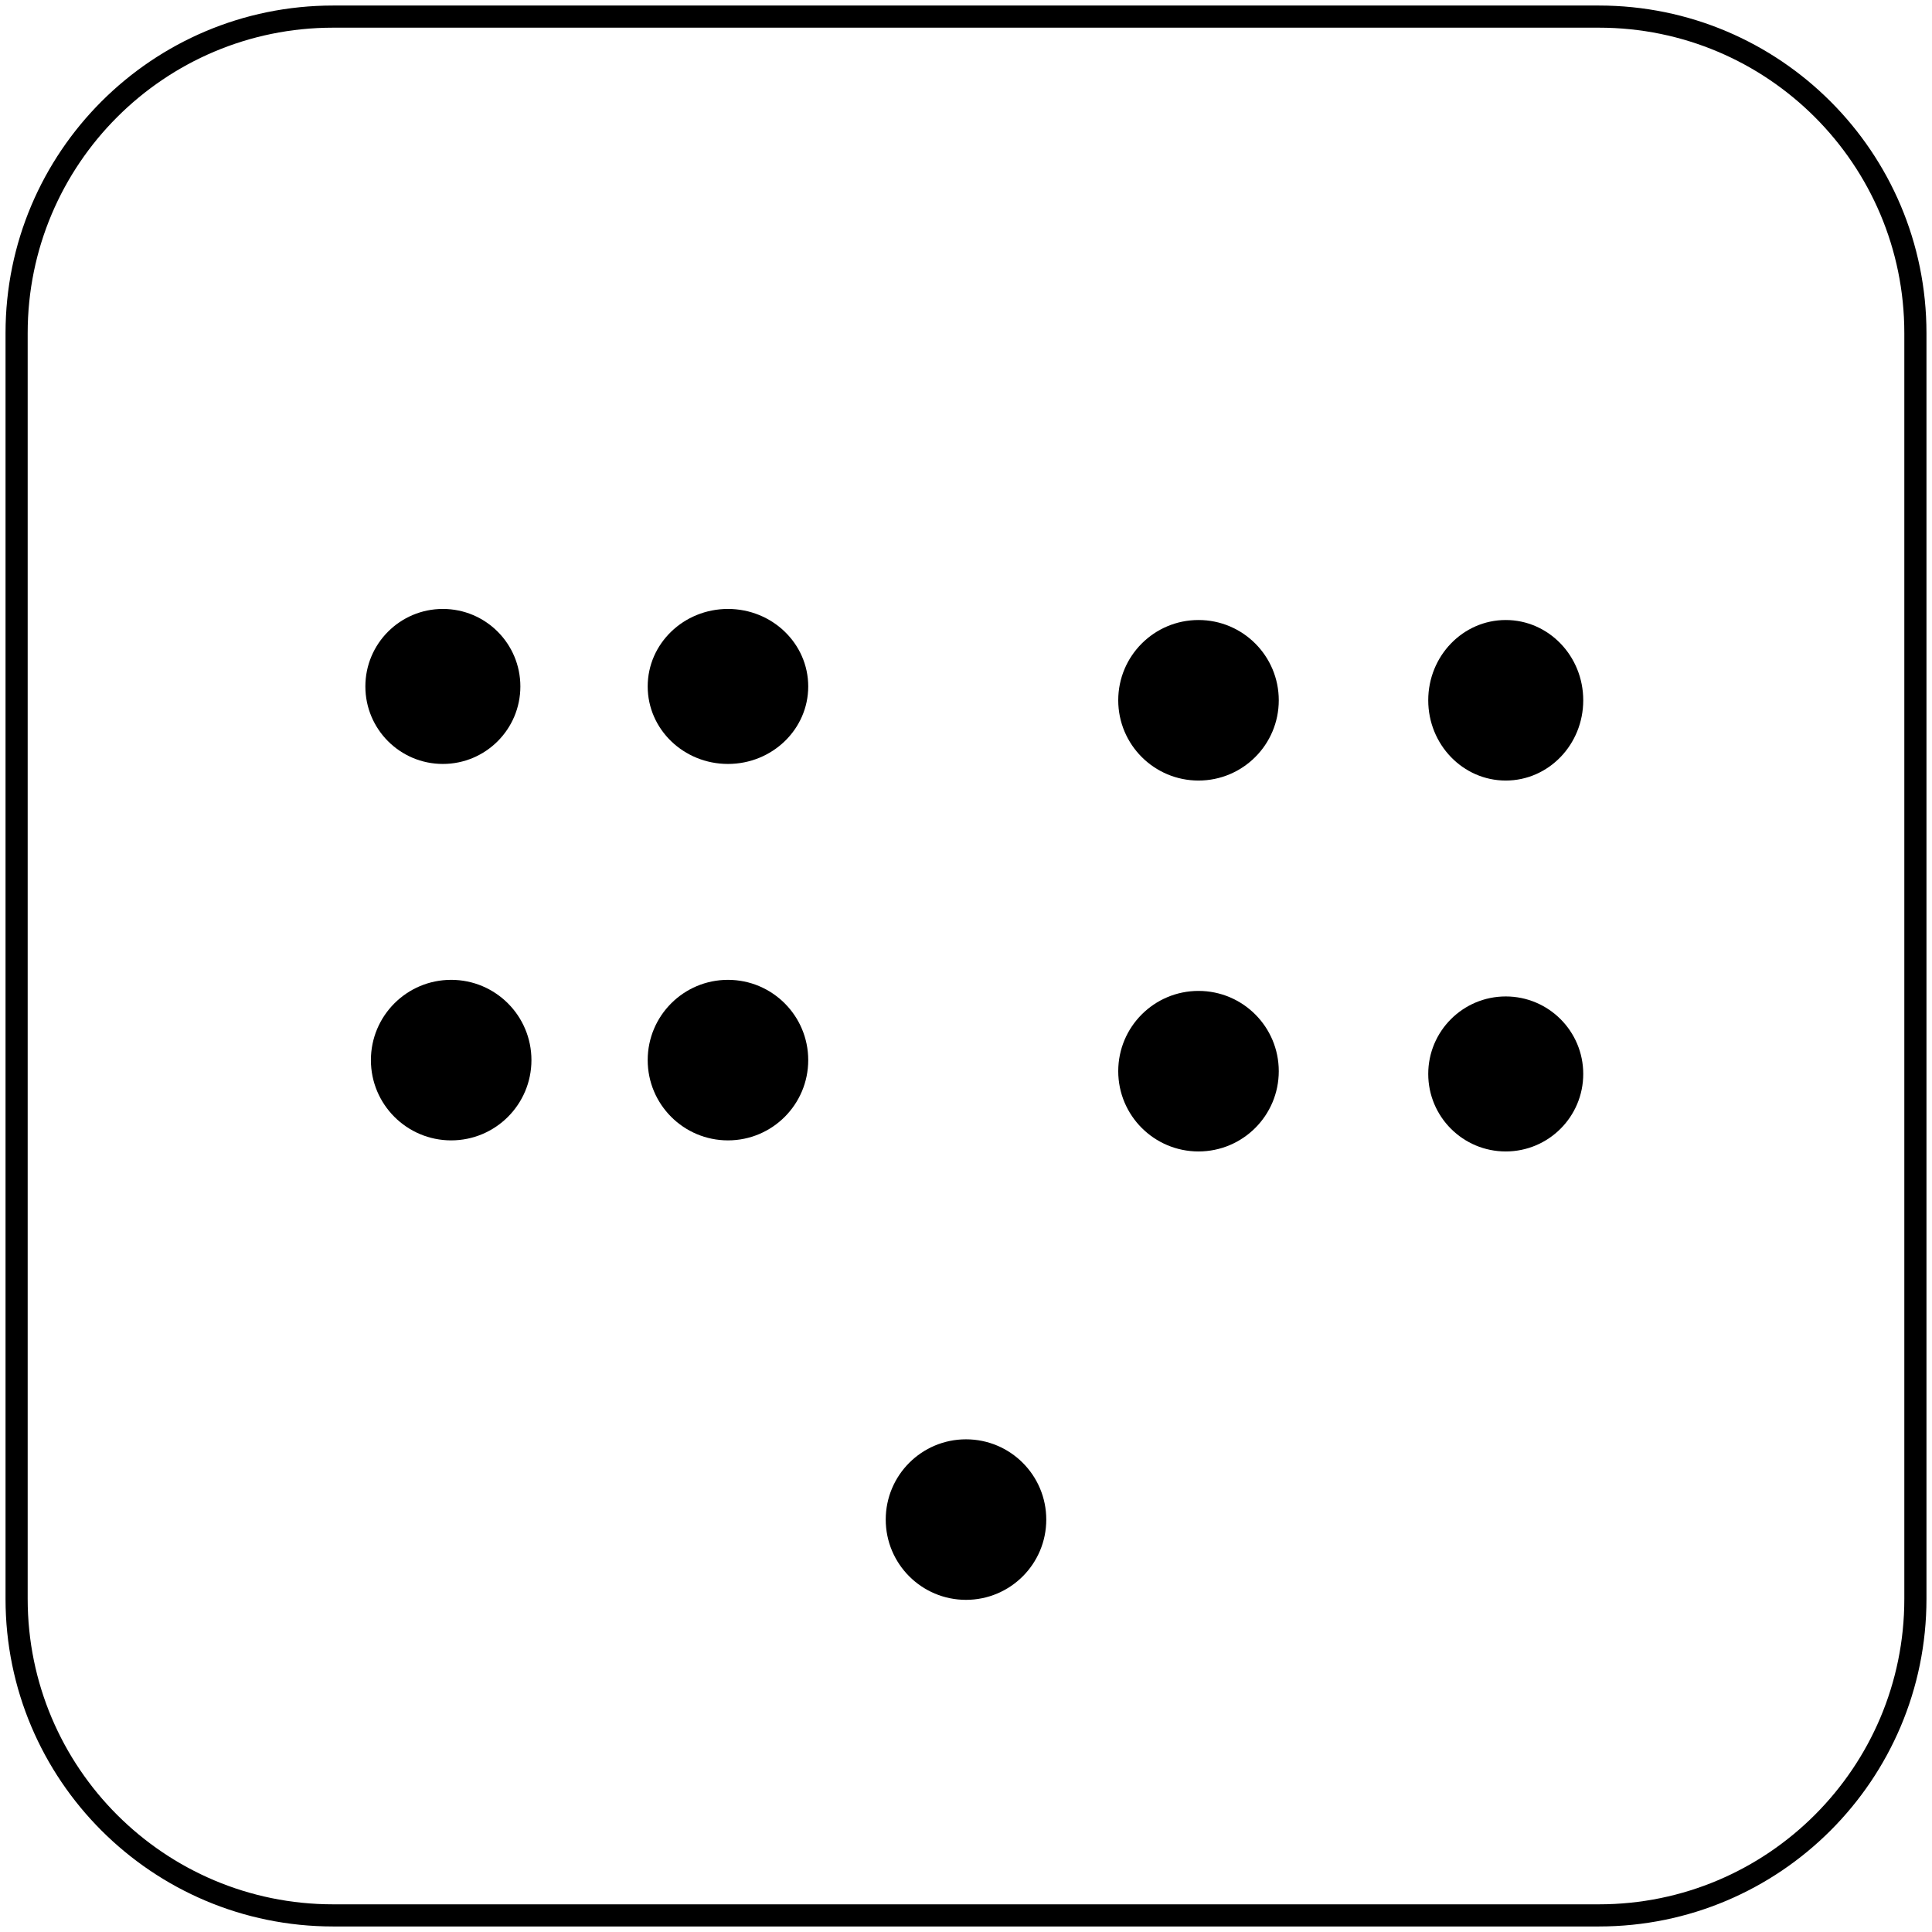 <svg width="349" height="349" xmlns="http://www.w3.org/2000/svg" xmlns:xlink="http://www.w3.org/1999/xlink" overflow="hidden"><g transform="translate(3 3)"><path d="M0 57.168C-2.18342e-14 25.595 25.595 0 57.168 0L285.832 0C317.405-1.09171e-14 343 25.595 343 57.168L343 285.832C343 317.405 317.405 343 285.832 343L57.168 343C25.595 343 0 317.405 0 285.832Z" stroke="#000000" stroke-width="4" stroke-miterlimit="8" fill="none" fill-rule="evenodd"/><path d="M114 121C114 113.268 120.492 107 128.5 107 136.508 107 143 113.268 143 121 143 128.732 136.508 135 128.5 135 120.492 135 114 128.732 114 121Z" fill-rule="evenodd"/><path d="M255 123.5C255 115.492 261.268 109 269 109 276.732 109 283 115.492 283 123.5 283 131.508 276.732 138 269 138 261.268 138 255 131.508 255 123.5Z" fill-rule="evenodd"/><path d="M199 123.5C199 115.492 205.492 109 213.5 109 221.508 109 228 115.492 228 123.5 228 131.508 221.508 138 213.5 138 205.492 138 199 131.508 199 123.5Z" fill-rule="evenodd"/><path d="M114 188.5C114 180.492 120.492 174 128.5 174 136.508 174 143 180.492 143 188.5 143 196.508 136.508 203 128.5 203 120.492 203 114 196.508 114 188.5Z" fill-rule="evenodd"/><path d="M64 188.5C64 180.492 70.492 174 78.5 174 86.508 174 93 180.492 93 188.5 93 196.508 86.508 203 78.5 203 70.492 203 64 196.508 64 188.5Z" fill-rule="evenodd"/><path d="M255 191C255 183.268 261.268 177 269 177 276.732 177 283 183.268 283 191 283 198.732 276.732 205 269 205 261.268 205 255 198.732 255 191Z" fill-rule="evenodd"/><path d="M63 121C63 113.268 69.268 107 77 107 84.732 107 91 113.268 91 121 91 128.732 84.732 135 77 135 69.268 135 63 128.732 63 121Z" fill-rule="evenodd"/><path d="M199 190.5C199 182.492 205.492 176 213.5 176 221.508 176 228 182.492 228 190.5 228 198.508 221.508 205 213.5 205 205.492 205 199 198.508 199 190.5Z" fill-rule="evenodd"/><path d="M157 271.5C157 263.492 163.492 257 171.5 257 179.508 257 186 263.492 186 271.5 186 279.508 179.508 286 171.5 286 163.492 286 157 279.508 157 271.5Z" fill-rule="evenodd"/></g></svg>